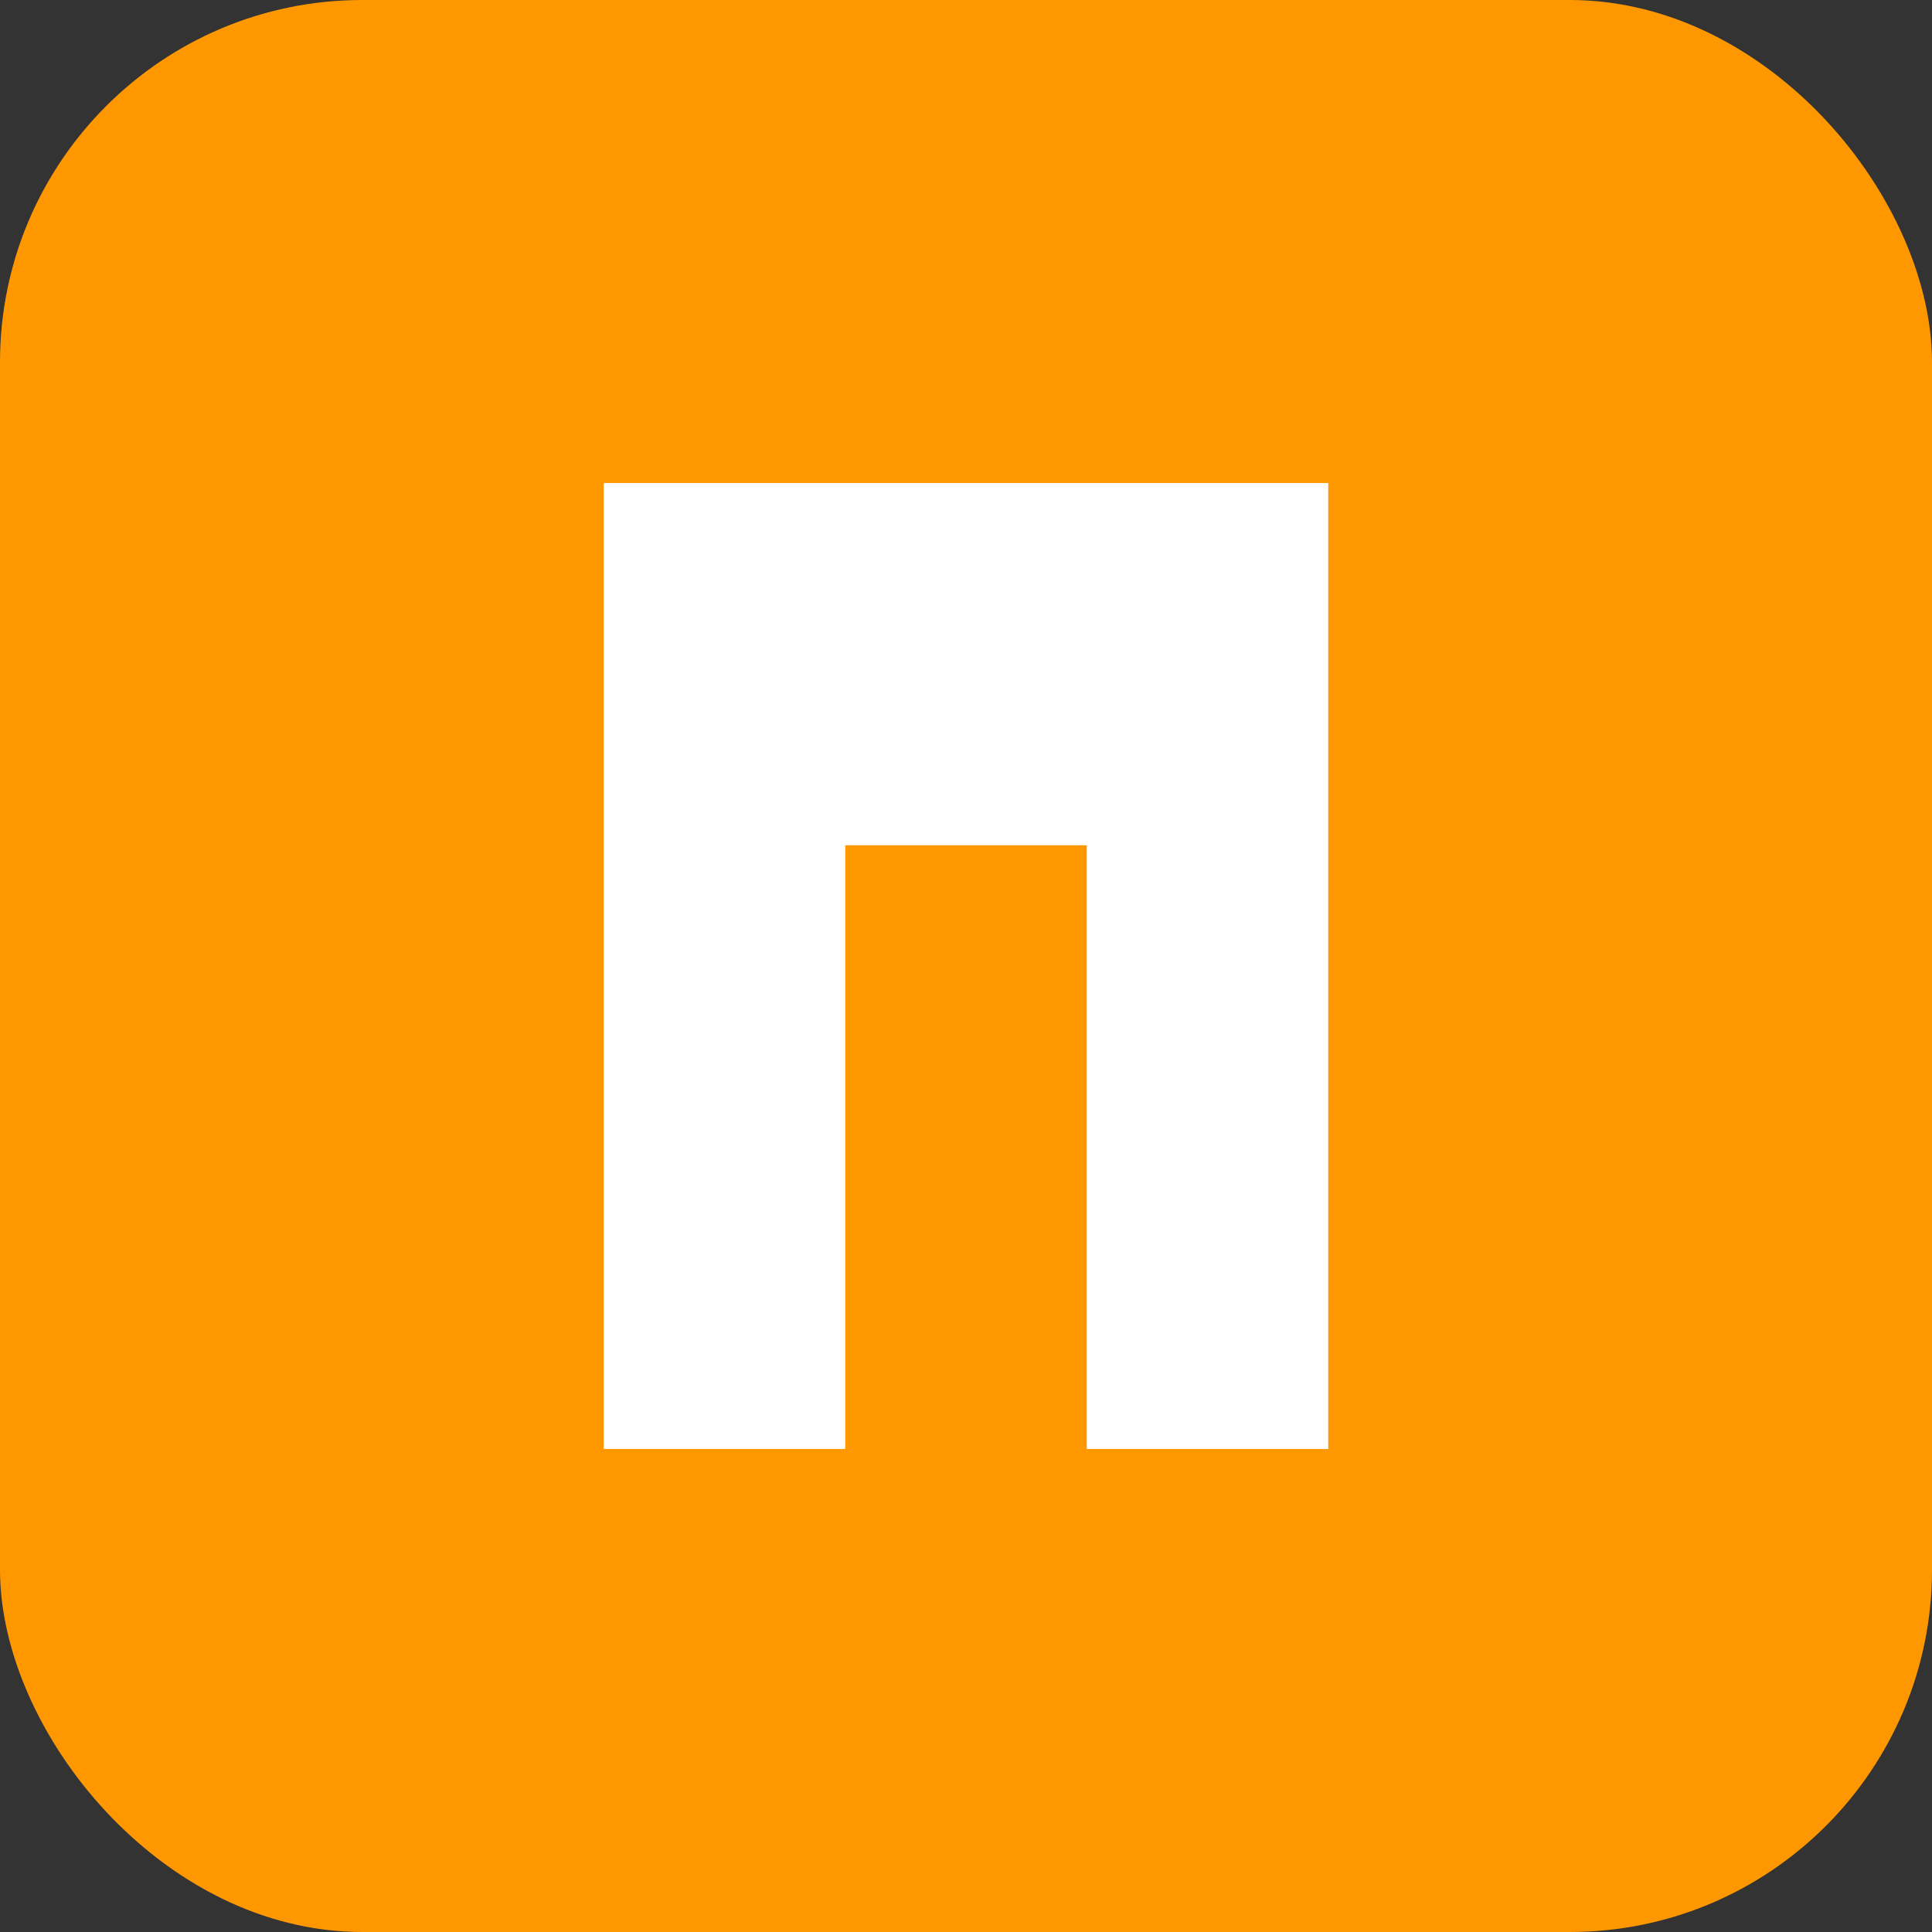 <svg xmlns="http://www.w3.org/2000/svg" viewBox="0 0 64 64">
  <rect x="0" y="0" width="64" height="64" fill="#333333" stroke="none"/>
  <rect width="64" height="64" rx="12" fill="#ff9800"/>
  <path d="M20 48V16h24v32z" fill="#fff"/>
  <rect x="28" y="28" width="8" height="20" fill="#ff9800"/>
</svg>
